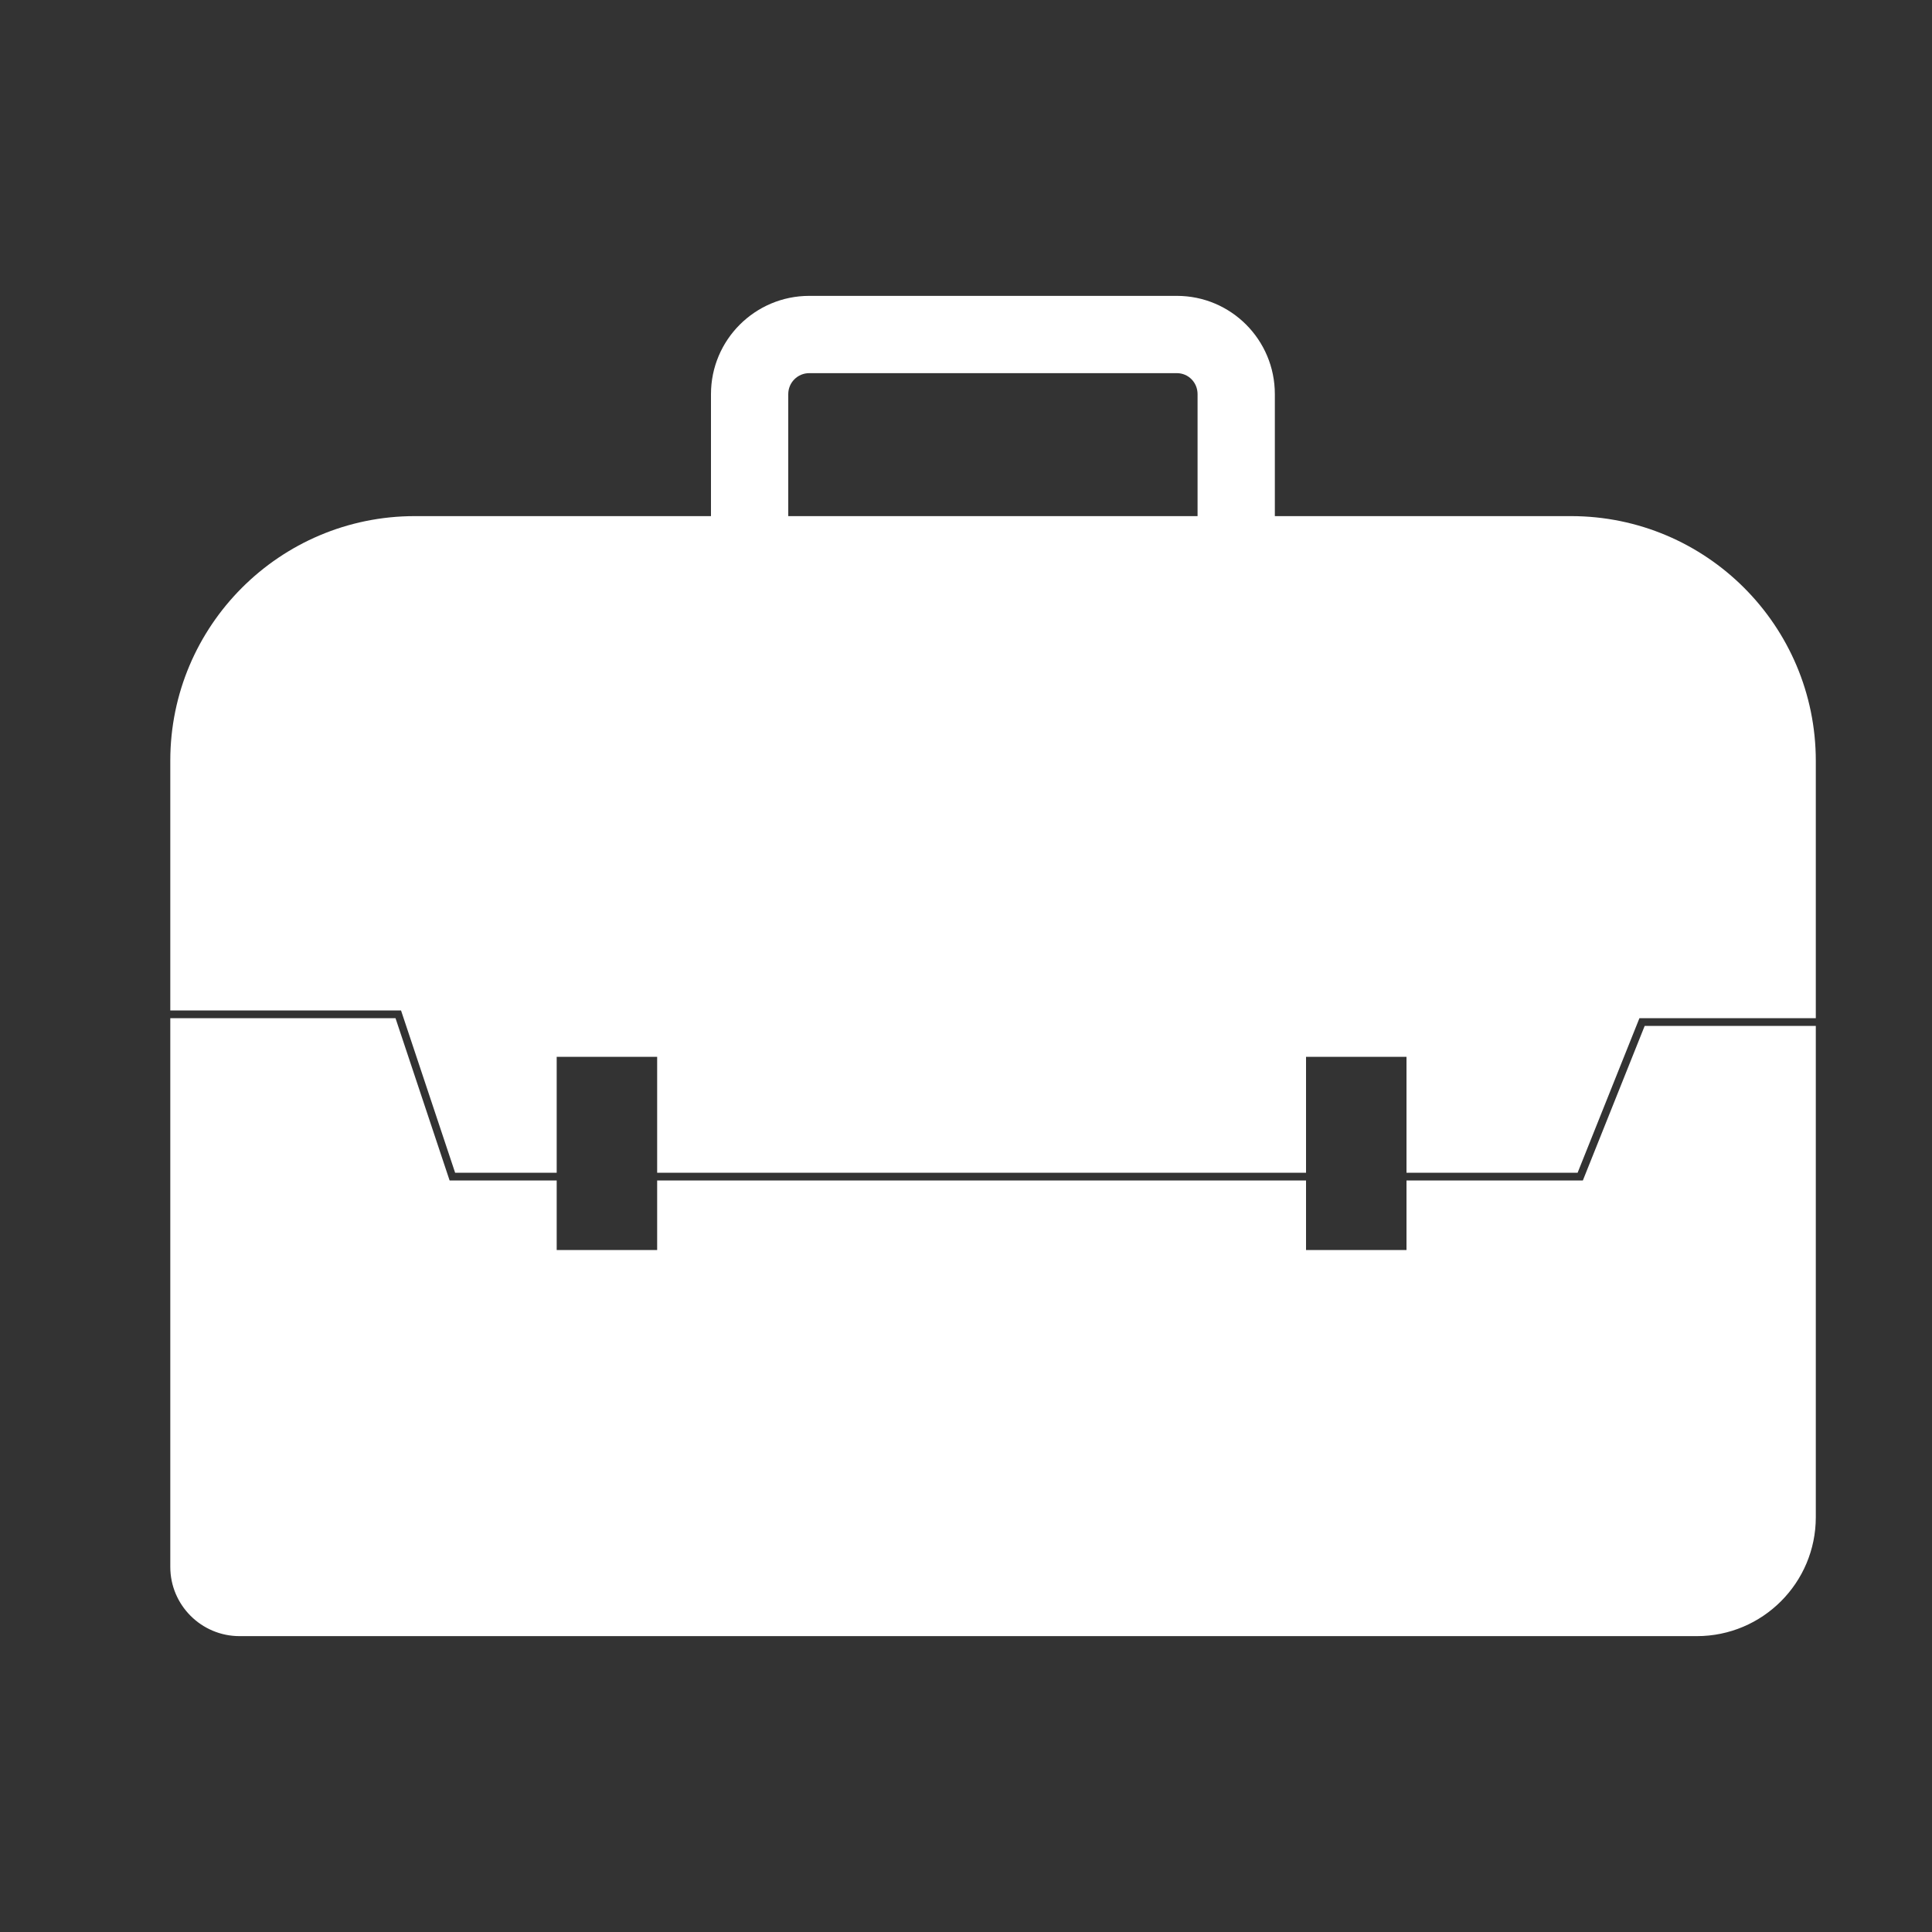 <?xml version="1.0" encoding="utf-8"?>
<!-- Generator: Adobe Illustrator 26.5.1, SVG Export Plug-In . SVG Version: 6.00 Build 0)  -->
<svg version="1.1" id="Layer_1" xmlns="http://www.w3.org/2000/svg" xmlns:xlink="http://www.w3.org/1999/xlink" x="0px" y="0px"
	 viewBox="0 0 70 70" style="enable-background:new 0 0 70 70;" xml:space="preserve">
<rect x="0" y="0" width="70" height="70" fill="#333333" stroke="none"/>
<style type="text/css">
	.st0{fill:#FFFFFF;}
</style>
<g>
	<g>
		<path class="st0" d="M57.35,42.77h-6.39v2.52h-3.64v-2.52H23.81v2.52h-3.64v-2.52h-3.88l-1.96-5.88H6.17v19.88
			c0,1.39,1.13,2.51,2.51,2.51h52.8c2.38,0,4.31-1.93,4.31-4.31v-17.8h-6.2L57.35,42.77z M56.92,18.7H15.03
			c-4.89,0-8.86,3.97-8.86,8.86v9.05h8.36l1.96,5.88h3.68v-4.2h3.64v4.2h23.51v-4.2h3.64v4.2h6.2l2.24-5.6h6.39v-9.32
			C65.79,22.67,61.82,18.7,56.92,18.7z"/>
	</g>
	<g>
		<path class="st0" d="M4.21,34.09"/>
	</g>
	<g>
		<line class="st0" x1="6.17" y1="36.89" x2="6.17" y2="36.61"/>
		<line class="st0" x1="65.79" y1="37.17" x2="65.79" y2="36.89"/>
	</g>
	<g>
		<path class="st0" d="M42.64,10.72H29.32c-1.96,0-3.56,1.59-3.56,3.56v8.48h20.43v-8.48C46.19,12.31,44.6,10.72,42.64,10.72z
			 M43.4,19.96H28.56v-5.68c0-0.42,0.34-0.76,0.76-0.76h13.32c0.42,0,0.75,0.34,0.75,0.76v5.68H43.4z"/>
	</g>
</g>
</svg>
